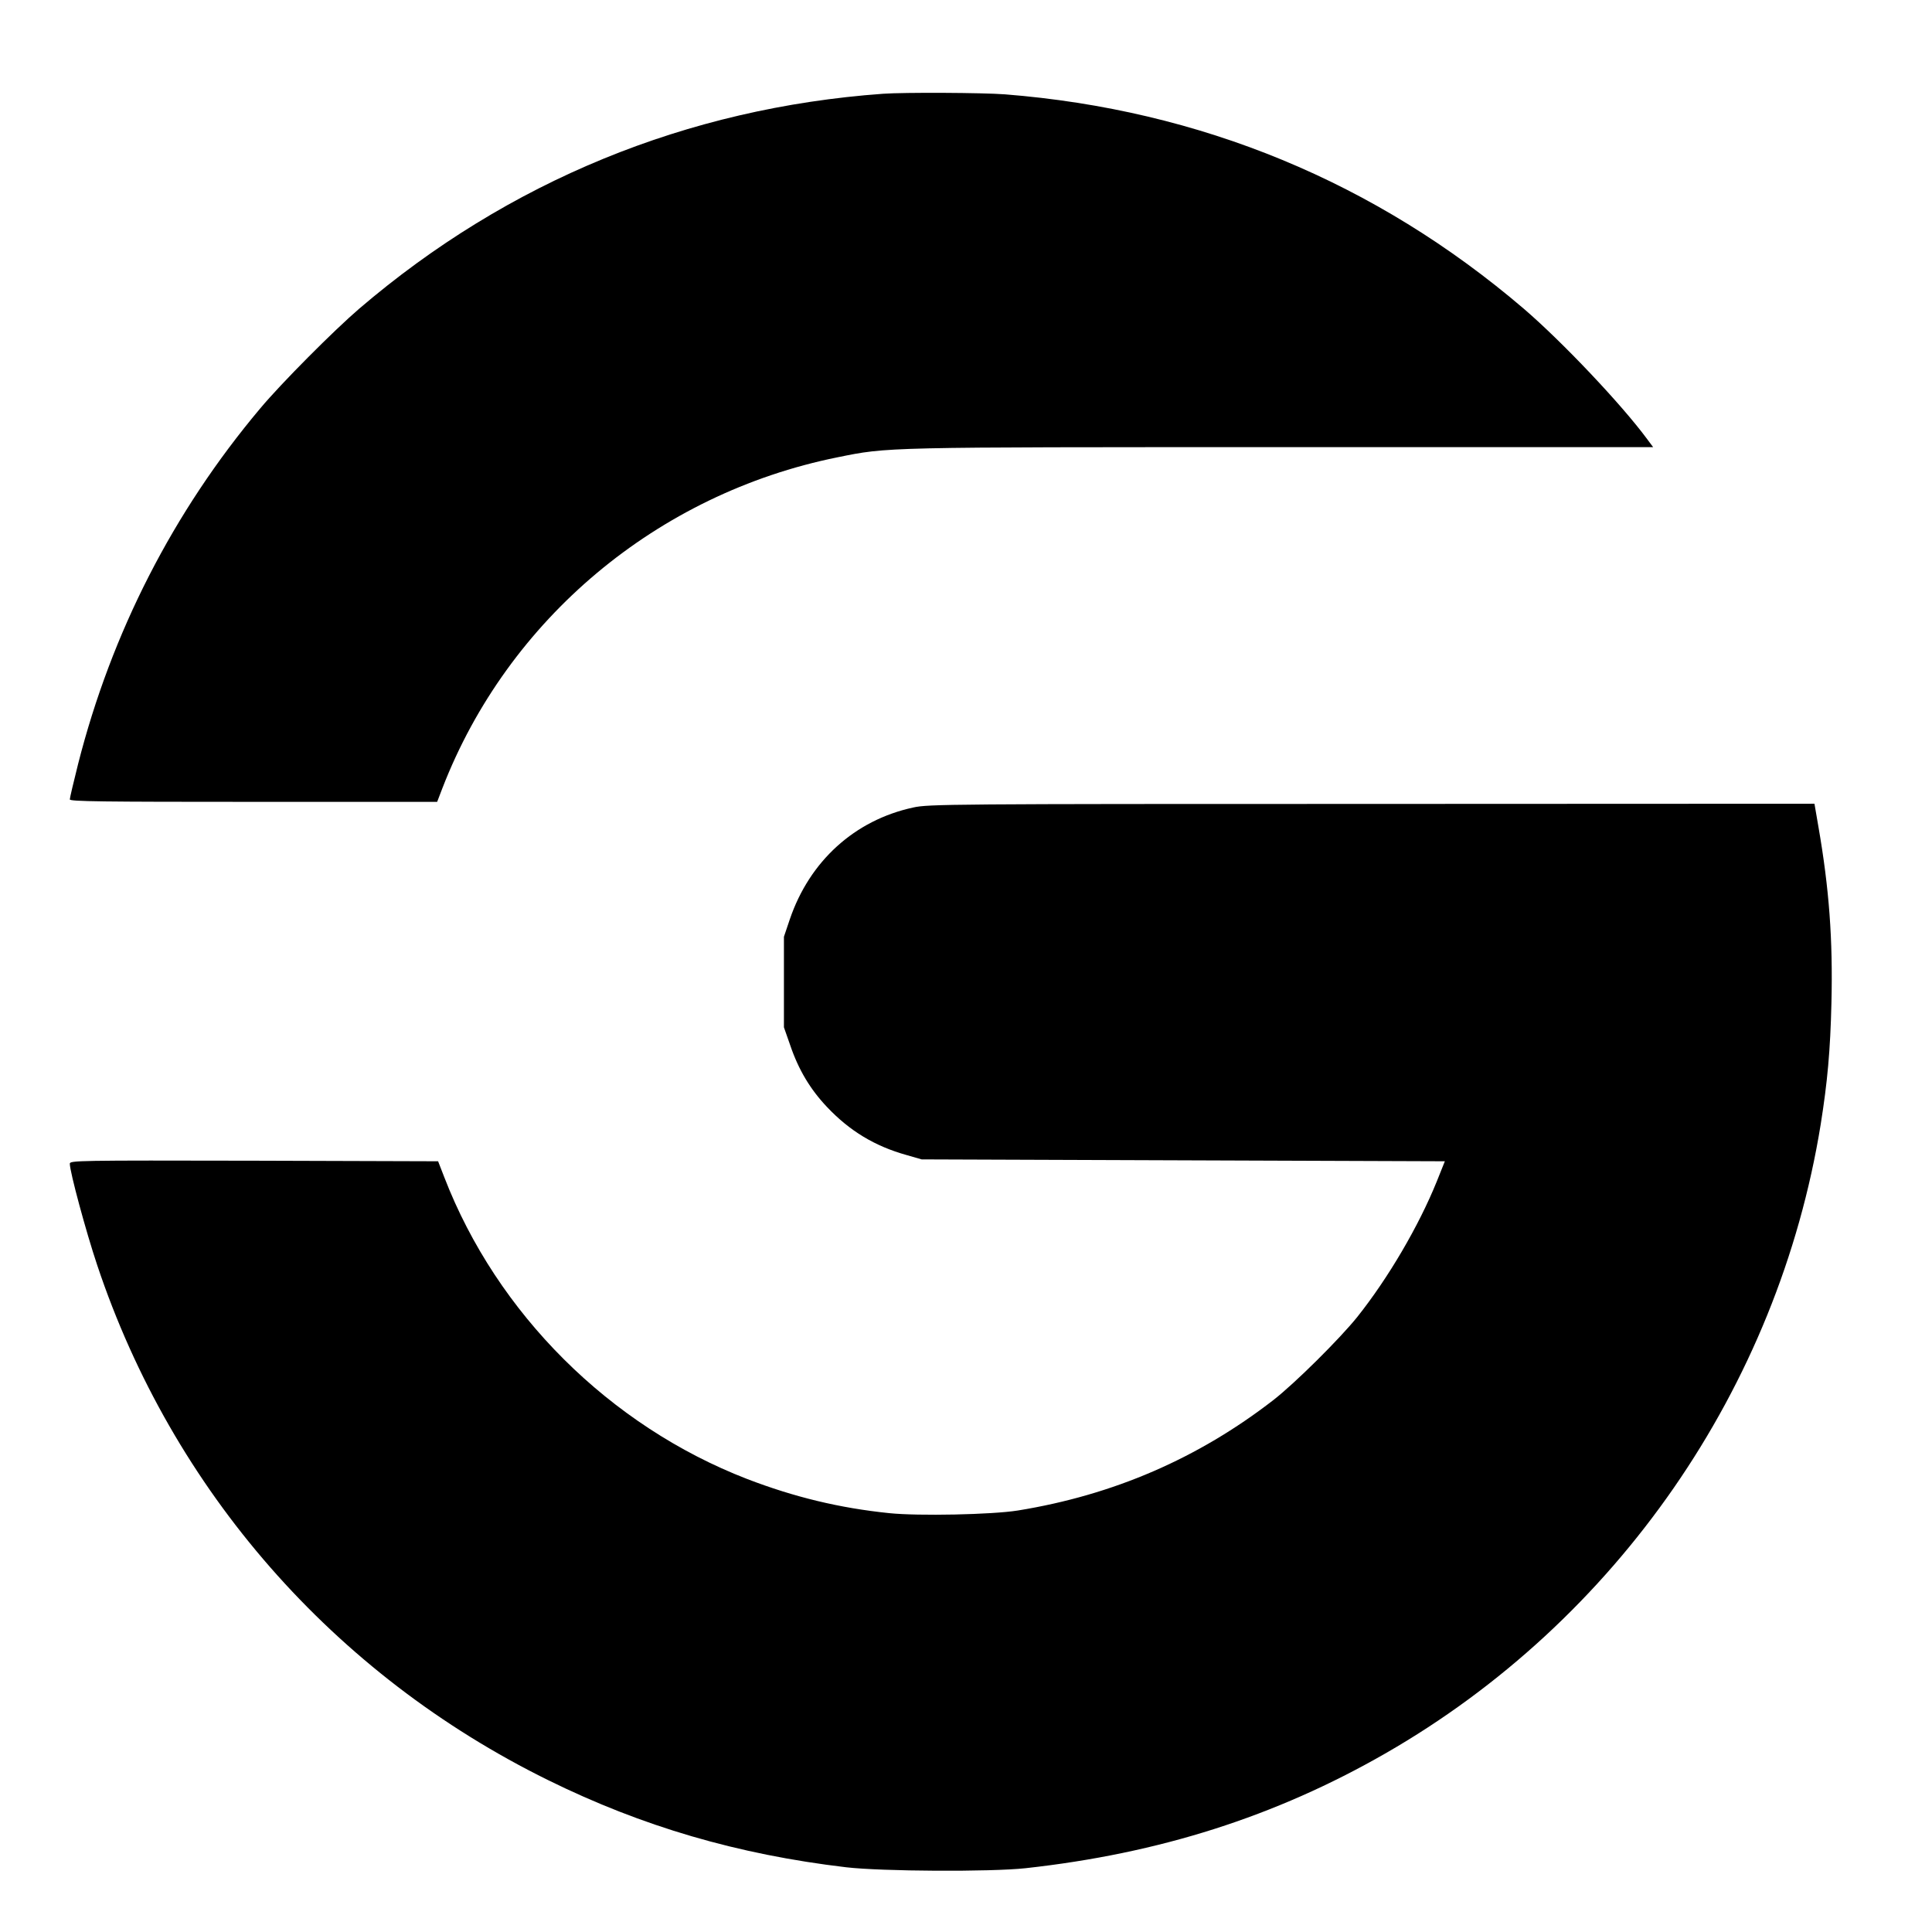 <?xml version="1.0" standalone="no"?>
<!DOCTYPE svg PUBLIC "-//W3C//DTD SVG 20010904//EN"
 "http://www.w3.org/TR/2001/REC-SVG-20010904/DTD/svg10.dtd">
<svg version="1.0" xmlns="http://www.w3.org/2000/svg"
 width="1024pt" height="1024pt" viewBox="0 0 1024 1024"
 preserveAspectRatio="xMidYMid meet">
<g transform="translate(0,1024) scale(0.1,-0.1)"
fill="#000000" stroke="none">
<path d="M4680 9743 c-1039 -75 -1987 -464 -2776 -1139 -135 -116 -413 -395
-525 -529 -461 -548 -788 -1188 -965 -1884 -24 -96 -44 -180 -44 -188 0 -11
168 -13 973 -13 l974 0 28 73 c347 896 1139 1560 2093 1753 271 55 236 54
2360 54 l1964 0 -32 43 c-135 183 -449 515 -654 691 -784 670 -1712 1054
-2750 1136 -117 9 -535 11 -646 3z"/>
<path d="M4840 5960 c-310 -67 -549 -284 -654 -593 l-31 -92 0 -240 0 -240 34
-97 c44 -129 106 -232 194 -325 121 -128 254 -208 422 -255 l80 -23 1387 -5
1386 -5 -42 -105 c-96 -238 -258 -514 -422 -720 -94 -117 -330 -351 -444 -440
-400 -310 -849 -504 -1355 -586 -137 -22 -528 -30 -682 -14 -263 27 -503 85
-753 181 -729 282 -1326 877 -1605 1599 l-33 85 -976 3 c-940 2 -976 1 -976
-16 0 -43 86 -361 145 -537 399 -1195 1253 -2170 2390 -2730 499 -246 1005
-394 1580 -462 189 -22 765 -25 950 -5 709 78 1325 274 1907 608 1227 704
2082 1939 2308 3334 36 226 51 392 57 645 8 335 -12 605 -69 933 l-21 122
-2346 -1 c-2241 0 -2350 -1 -2431 -19z"/>
</g>
</svg>
